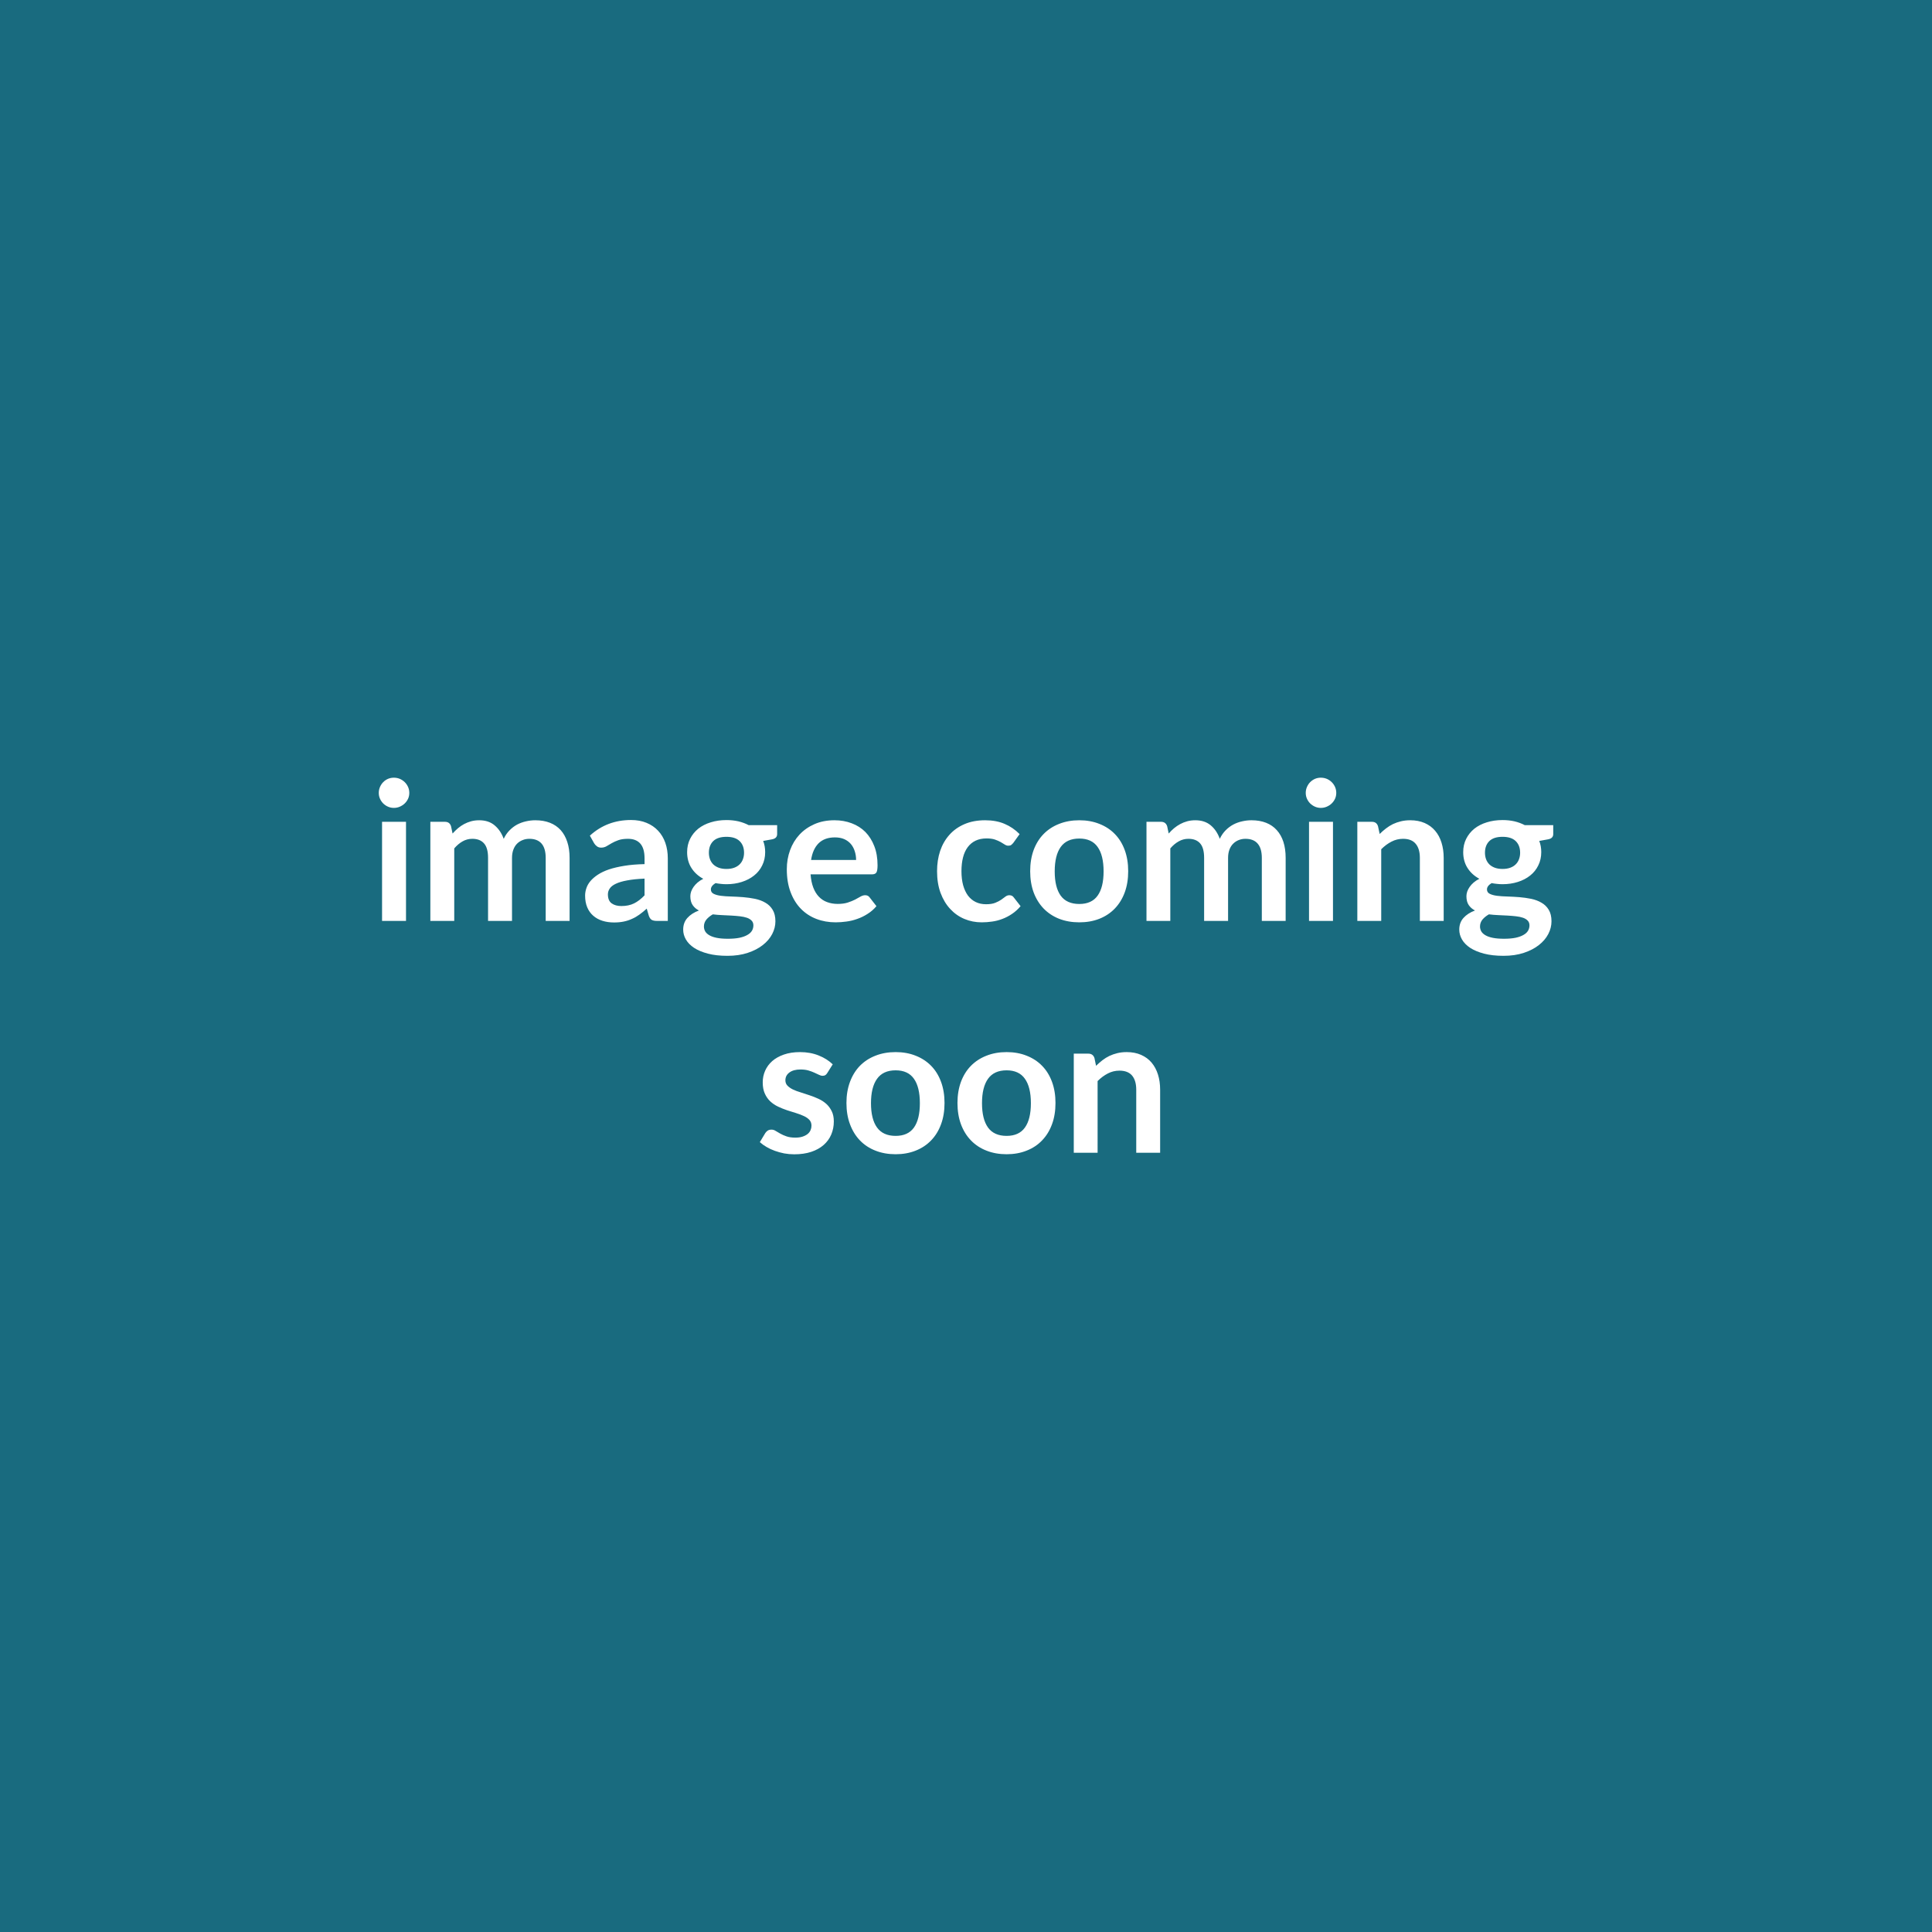 <svg xmlns="http://www.w3.org/2000/svg" width="300" height="300" viewBox="0 0 300 300"><rect width="100%" height="100%" fill="#196b7f"/><path fill="#fff" d="M59.325 127.61h3.72V143h-3.72v-15.39Zm4.23-4.49q0 .49-.19.91-.2.42-.52.73-.33.31-.76.5t-.93.19q-.48 0-.91-.19-.43-.19-.74-.5t-.5-.73q-.19-.42-.19-.91 0-.49.19-.92.19-.44.5-.75.31-.32.74-.51.43-.18.91-.18.5 0 .93.18.43.19.76.51.32.31.52.75.19.43.19.92Zm6.98 19.88h-3.71v-15.39h2.27q.72 0 .94.68l.24 1.14q.41-.46.85-.83.44-.37.94-.64.51-.27 1.08-.43.58-.16 1.27-.16 1.46 0 2.39.79.94.79 1.41 2.09.36-.76.9-1.31t1.18-.9q.65-.34 1.37-.5.73-.17 1.46-.17 1.28 0 2.27.39t1.67 1.14q.67.75 1.02 1.83.36 1.08.36 2.48V143h-3.71v-9.79q0-1.47-.64-2.22-.65-.74-1.89-.74-.58 0-1.06.2-.49.19-.86.56-.36.36-.57.92-.21.56-.21 1.28V143h-3.72v-9.79q0-1.55-.63-2.25-.62-.71-1.82-.71-.81 0-1.51.4-.69.39-1.29 1.09V143Zm29.55-3.97v-2.6q-1.61.07-2.7.28-1.1.2-1.76.52-.66.31-.94.73-.29.42-.29.91 0 .98.58 1.4.58.42 1.51.42 1.14 0 1.97-.41.83-.41 1.63-1.25Zm-7.83-8.09-.66-1.18q2.65-2.43 6.39-2.43 1.35 0 2.41.44 1.07.44 1.8 1.23.74.79 1.12 1.88.38 1.09.38 2.4V143h-1.68q-.52 0-.81-.16-.28-.16-.45-.63l-.33-1.12q-.58.53-1.14.93-.55.4-1.15.66-.6.28-1.29.42-.68.14-1.5.14-.98 0-1.8-.26-.83-.26-1.43-.79-.6-.52-.93-1.3-.33-.79-.33-1.82 0-.58.2-1.16.19-.58.63-1.1.45-.53 1.15-.99.71-.47 1.73-.82 1.03-.34 2.4-.56 1.36-.22 3.12-.26v-.9q0-1.54-.66-2.29-.66-.74-1.91-.74-.9 0-1.49.21t-1.04.47q-.45.27-.82.48-.37.21-.82.21-.39 0-.66-.21-.27-.2-.43-.47Zm20.55 3.99q.69 0 1.2-.19t.84-.52q.34-.33.51-.79.18-.47.18-1.02 0-1.14-.69-1.81-.68-.66-2.04-.66-1.37 0-2.05.66-.68.67-.68 1.81 0 .54.17 1.01.17.46.51.8.34.33.85.52.52.19 1.2.19Zm4.18 8.76q0-.45-.27-.73-.27-.29-.73-.45-.47-.16-1.09-.23-.62-.07-1.32-.11-.7-.04-1.44-.07-.74-.03-1.45-.12-.61.35-1 .81-.38.47-.38 1.08 0 .4.2.76.21.35.65.6.44.26 1.15.4.7.14 1.72.14 1.04 0 1.79-.15.75-.16 1.23-.44.49-.27.72-.66.22-.38.22-.83Zm-.73-15.56h4.42v1.39q0 .66-.79.81l-1.38.25q.31.79.31 1.74 0 1.14-.46 2.06-.45.93-1.26 1.57-.81.65-1.92 1-1.1.35-2.37.35-.45 0-.87-.05-.42-.04-.83-.12-.72.44-.72.98 0 .47.43.68.43.22 1.13.31.71.09 1.61.11.9.03 1.84.1.95.08 1.85.26.9.19 1.6.6.71.4 1.13 1.1.43.7.43 1.79 0 1.02-.5 1.98t-1.46 1.71q-.95.75-2.34 1.21-1.38.46-3.15.46-1.74 0-3.03-.34-1.29-.34-2.15-.9-.85-.57-1.27-1.3-.42-.73-.42-1.53 0-1.08.65-1.81t1.79-1.16q-.61-.31-.97-.84-.36-.52-.36-1.38 0-.34.12-.71.13-.37.38-.73t.62-.68q.38-.33.89-.58-1.17-.63-1.84-1.68-.67-1.05-.67-2.46 0-1.14.46-2.06.46-.92 1.27-1.58.82-.65 1.94-.99 1.12-.35 2.44-.35.99 0 1.86.2.87.21 1.59.59Zm9.69 5.41h6.99q0-.73-.21-1.36-.2-.64-.6-1.12-.41-.48-1.03-.76-.62-.27-1.45-.27-1.6 0-2.53.91-.92.92-1.17 2.6Zm9.45 2.23h-9.53q.09 1.19.42 2.05.33.86.87 1.42.54.57 1.28.84.75.28 1.65.28.9 0 1.55-.21t1.14-.46q.49-.26.85-.47.37-.21.72-.21.46 0 .69.34l1.06 1.36q-.61.72-1.38 1.2-.76.49-1.6.78-.83.3-1.69.41-.86.12-1.67.12-1.61 0-2.99-.53-1.38-.53-2.4-1.57t-1.6-2.58q-.59-1.54-.59-3.57 0-1.57.51-2.96t1.46-2.41q.96-1.03 2.33-1.63 1.37-.6 3.1-.6 1.45 0 2.68.47 1.23.46 2.12 1.35.88.9 1.38 2.19.51 1.3.51 2.97 0 .84-.18 1.13-.18.29-.69.29Zm22.93-6.25-.97 1.35q-.17.21-.33.33-.15.12-.45.12-.29 0-.56-.18-.27-.17-.64-.39-.38-.21-.9-.39-.51-.17-1.28-.17-.97 0-1.71.35-.73.35-1.22 1.01t-.73 1.6q-.24.94-.24 2.13 0 1.22.26 2.18.27.96.76 1.62.5.65 1.2.99.71.34 1.59.34.89 0 1.43-.22.55-.22.93-.48.37-.26.65-.48.28-.22.62-.22.45 0 .68.34l1.06 1.36q-.61.72-1.33 1.2-.72.49-1.5.78-.77.3-1.59.41-.81.12-1.62.12-1.43 0-2.69-.53t-2.2-1.55q-.95-1.02-1.5-2.5-.54-1.47-.54-3.36 0-1.7.48-3.15.49-1.44 1.44-2.5.94-1.06 2.34-1.66 1.39-.6 3.21-.6 1.72 0 3.02.56 1.3.55 2.33 1.59Zm9.27-2.15q1.71 0 3.11.56 1.41.55 2.4 1.57 1 1.02 1.54 2.49.54 1.47.54 3.29 0 1.83-.54 3.3-.54 1.46-1.54 2.5-.99 1.03-2.4 1.59-1.4.55-3.11.55-1.72 0-3.13-.55-1.41-.56-2.41-1.59-1-1.04-1.55-2.5-.54-1.47-.54-3.3 0-1.82.54-3.29.55-1.47 1.55-2.49 1-1.02 2.41-1.57 1.41-.56 3.13-.56Zm0 13q1.92 0 2.84-1.29.93-1.29.93-3.77 0-2.5-.93-3.8-.92-1.3-2.84-1.3-1.95 0-2.89 1.31-.93 1.31-.93 3.79 0 2.47.93 3.77.94 1.29 2.89 1.29Zm14.13 2.63h-3.7v-15.39h2.26q.72 0 .95.68l.24 1.14q.4-.46.84-.83.45-.37.95-.64.5-.27 1.08-.43.58-.16 1.27-.16 1.45 0 2.39.79.94.79 1.4 2.09.36-.76.9-1.31t1.19-.9q.64-.34 1.37-.5.73-.17 1.46-.17 1.28 0 2.27.39t1.66 1.14q.68.75 1.03 1.83t.35 2.48V143h-3.7v-9.79q0-1.47-.65-2.22-.64-.74-1.89-.74-.57 0-1.06.2-.48.19-.85.56-.37.36-.58.92-.21.56-.21 1.28V143h-3.72v-9.79q0-1.55-.62-2.25-.62-.71-1.82-.71-.81 0-1.51.4-.7.39-1.3 1.09V143Zm21.54-15.39h3.72V143h-3.72v-15.39Zm4.23-4.49q0 .49-.19.91-.2.42-.52.73t-.76.5q-.43.19-.93.19-.48 0-.91-.19-.42-.19-.74-.5-.31-.31-.5-.73t-.19-.91q0-.49.19-.92.19-.44.5-.75.32-.32.74-.51.43-.18.91-.18.5 0 .93.18.44.19.76.51.32.31.52.75.19.43.19.92Zm6.48 5.17.26 1.21q.46-.46.98-.86.52-.4 1.09-.68.58-.27 1.24-.43.66-.16 1.44-.16 1.26 0 2.24.43.97.43 1.62 1.2.66.77.99 1.84.34 1.08.34 2.37V143h-3.7v-9.79q0-1.42-.65-2.19-.64-.77-1.96-.77-.96 0-1.8.44-.84.43-1.59 1.18V143h-3.71v-15.39h2.27q.72 0 .94.68Zm19.34 6.64q.69 0 1.2-.19t.84-.52q.34-.33.51-.79.18-.47.18-1.02 0-1.14-.69-1.81-.68-.66-2.04-.66-1.37 0-2.05.66-.68.67-.68 1.81 0 .54.17 1.01.17.46.51.8.34.33.85.52.52.19 1.2.19Zm4.18 8.76q0-.45-.27-.73-.27-.29-.73-.45-.47-.16-1.09-.23-.62-.07-1.32-.11-.7-.04-1.44-.07-.74-.03-1.45-.12-.61.35-1 .81-.38.47-.38 1.08 0 .4.2.76.21.35.65.6.44.26 1.15.4.7.14 1.72.14 1.04 0 1.79-.15.75-.16 1.23-.44.49-.27.72-.66.22-.38.22-.83Zm-.73-15.56h4.42v1.39q0 .66-.79.81l-1.38.25q.31.79.31 1.74 0 1.14-.46 2.06-.45.93-1.26 1.57-.81.65-1.92 1-1.1.35-2.37.35-.45 0-.87-.05-.42-.04-.83-.12-.72.44-.72.98 0 .47.43.68.43.22 1.13.31.71.09 1.61.11.9.03 1.84.1.95.08 1.85.26.9.19 1.6.6.71.4 1.13 1.1.43.7.43 1.79 0 1.02-.5 1.98t-1.46 1.71q-.95.75-2.34 1.21-1.38.46-3.15.46-1.74 0-3.03-.34-1.29-.34-2.15-.9-.85-.57-1.27-1.3-.42-.73-.42-1.53 0-1.08.65-1.81t1.79-1.16q-.61-.31-.97-.84-.36-.52-.36-1.38 0-.34.12-.71.13-.37.38-.73t.62-.68q.38-.33.89-.58-1.17-.63-1.84-1.68-.67-1.05-.67-2.46 0-1.14.46-2.06.46-.92 1.27-1.58.82-.65 1.94-.99 1.12-.35 2.44-.35.99 0 1.86.2.87.21 1.59.59Zm-107.46 37.14-.84 1.34q-.15.24-.31.34-.17.1-.42.1-.27 0-.58-.16-.31-.14-.71-.33-.41-.19-.93-.34-.51-.15-1.22-.15-1.09 0-1.72.47-.62.46-.62 1.21 0 .5.32.83.33.34.86.6.53.25 1.21.45.67.21 1.37.45.7.23 1.37.54.68.31 1.21.78.53.48.85 1.14.33.66.33 1.59 0 1.1-.4 2.04t-1.18 1.62q-.78.69-1.93 1.07-1.14.38-2.64.38-.8 0-1.56-.14-.75-.15-1.45-.4t-1.29-.6q-.59-.34-1.04-.75l.85-1.41q.17-.25.39-.39.23-.14.57-.14.35 0 .65.2.31.19.72.42.4.23.95.42.55.2 1.39.2.66 0 1.13-.16.47-.16.78-.41.31-.26.45-.6.14-.33.14-.69 0-.54-.32-.89t-.86-.6q-.53-.25-1.21-.46-.68-.2-1.4-.44-.71-.24-1.39-.56-.68-.32-1.22-.82-.53-.5-.85-1.22-.32-.71-.32-1.73 0-.95.37-1.8.38-.86 1.1-1.5.73-.64 1.82-1.02t2.51-.38q1.59 0 2.9.53 1.3.52 2.17 1.37Zm9.77-1.9q1.71 0 3.11.56 1.4.55 2.4 1.57t1.54 2.49q.54 1.47.54 3.28 0 1.84-.54 3.3-.54 1.48-1.54 2.51-1 1.04-2.4 1.59-1.4.56-3.11.56-1.73 0-3.14-.56-1.41-.55-2.41-1.59-.99-1.03-1.54-2.51-.55-1.46-.55-3.3 0-1.81.55-3.28.55-1.47 1.54-2.49 1-1.02 2.41-1.57 1.41-.56 3.14-.56Zm0 13.01q1.92 0 2.84-1.29.92-1.29.92-3.79 0-2.49-.92-3.79-.92-1.31-2.84-1.31-1.95 0-2.89 1.32-.94 1.31-.94 3.78 0 2.48.94 3.78.94 1.3 2.89 1.3Zm17.23-13.01q1.71 0 3.11.56 1.41.55 2.4 1.57 1 1.02 1.54 2.49.54 1.47.54 3.28 0 1.84-.54 3.3-.54 1.48-1.54 2.51-.99 1.04-2.4 1.59-1.4.56-3.11.56-1.72 0-3.13-.56-1.41-.55-2.41-1.59-1-1.03-1.55-2.51-.54-1.46-.54-3.3 0-1.81.54-3.28.55-1.47 1.55-2.49 1-1.02 2.41-1.57 1.41-.56 3.13-.56Zm0 13.01q1.92 0 2.84-1.29.93-1.29.93-3.79 0-2.49-.93-3.79-.92-1.31-2.84-1.31-1.95 0-2.89 1.32-.93 1.31-.93 3.78 0 2.48.93 3.78.94 1.3 2.89 1.3Zm13.64-12.09.25 1.21q.47-.46.98-.86.52-.4 1.1-.68.58-.27 1.24-.43.66-.16 1.44-.16 1.26 0 2.23.43.98.43 1.63 1.2.65.77.99 1.84.34 1.07.34 2.36v9.8h-3.71v-9.8q0-1.4-.64-2.18-.65-.77-1.97-.77-.96 0-1.8.44-.84.43-1.59 1.18V179h-3.7v-15.39h2.26q.72 0 .95.68Z"/></svg>